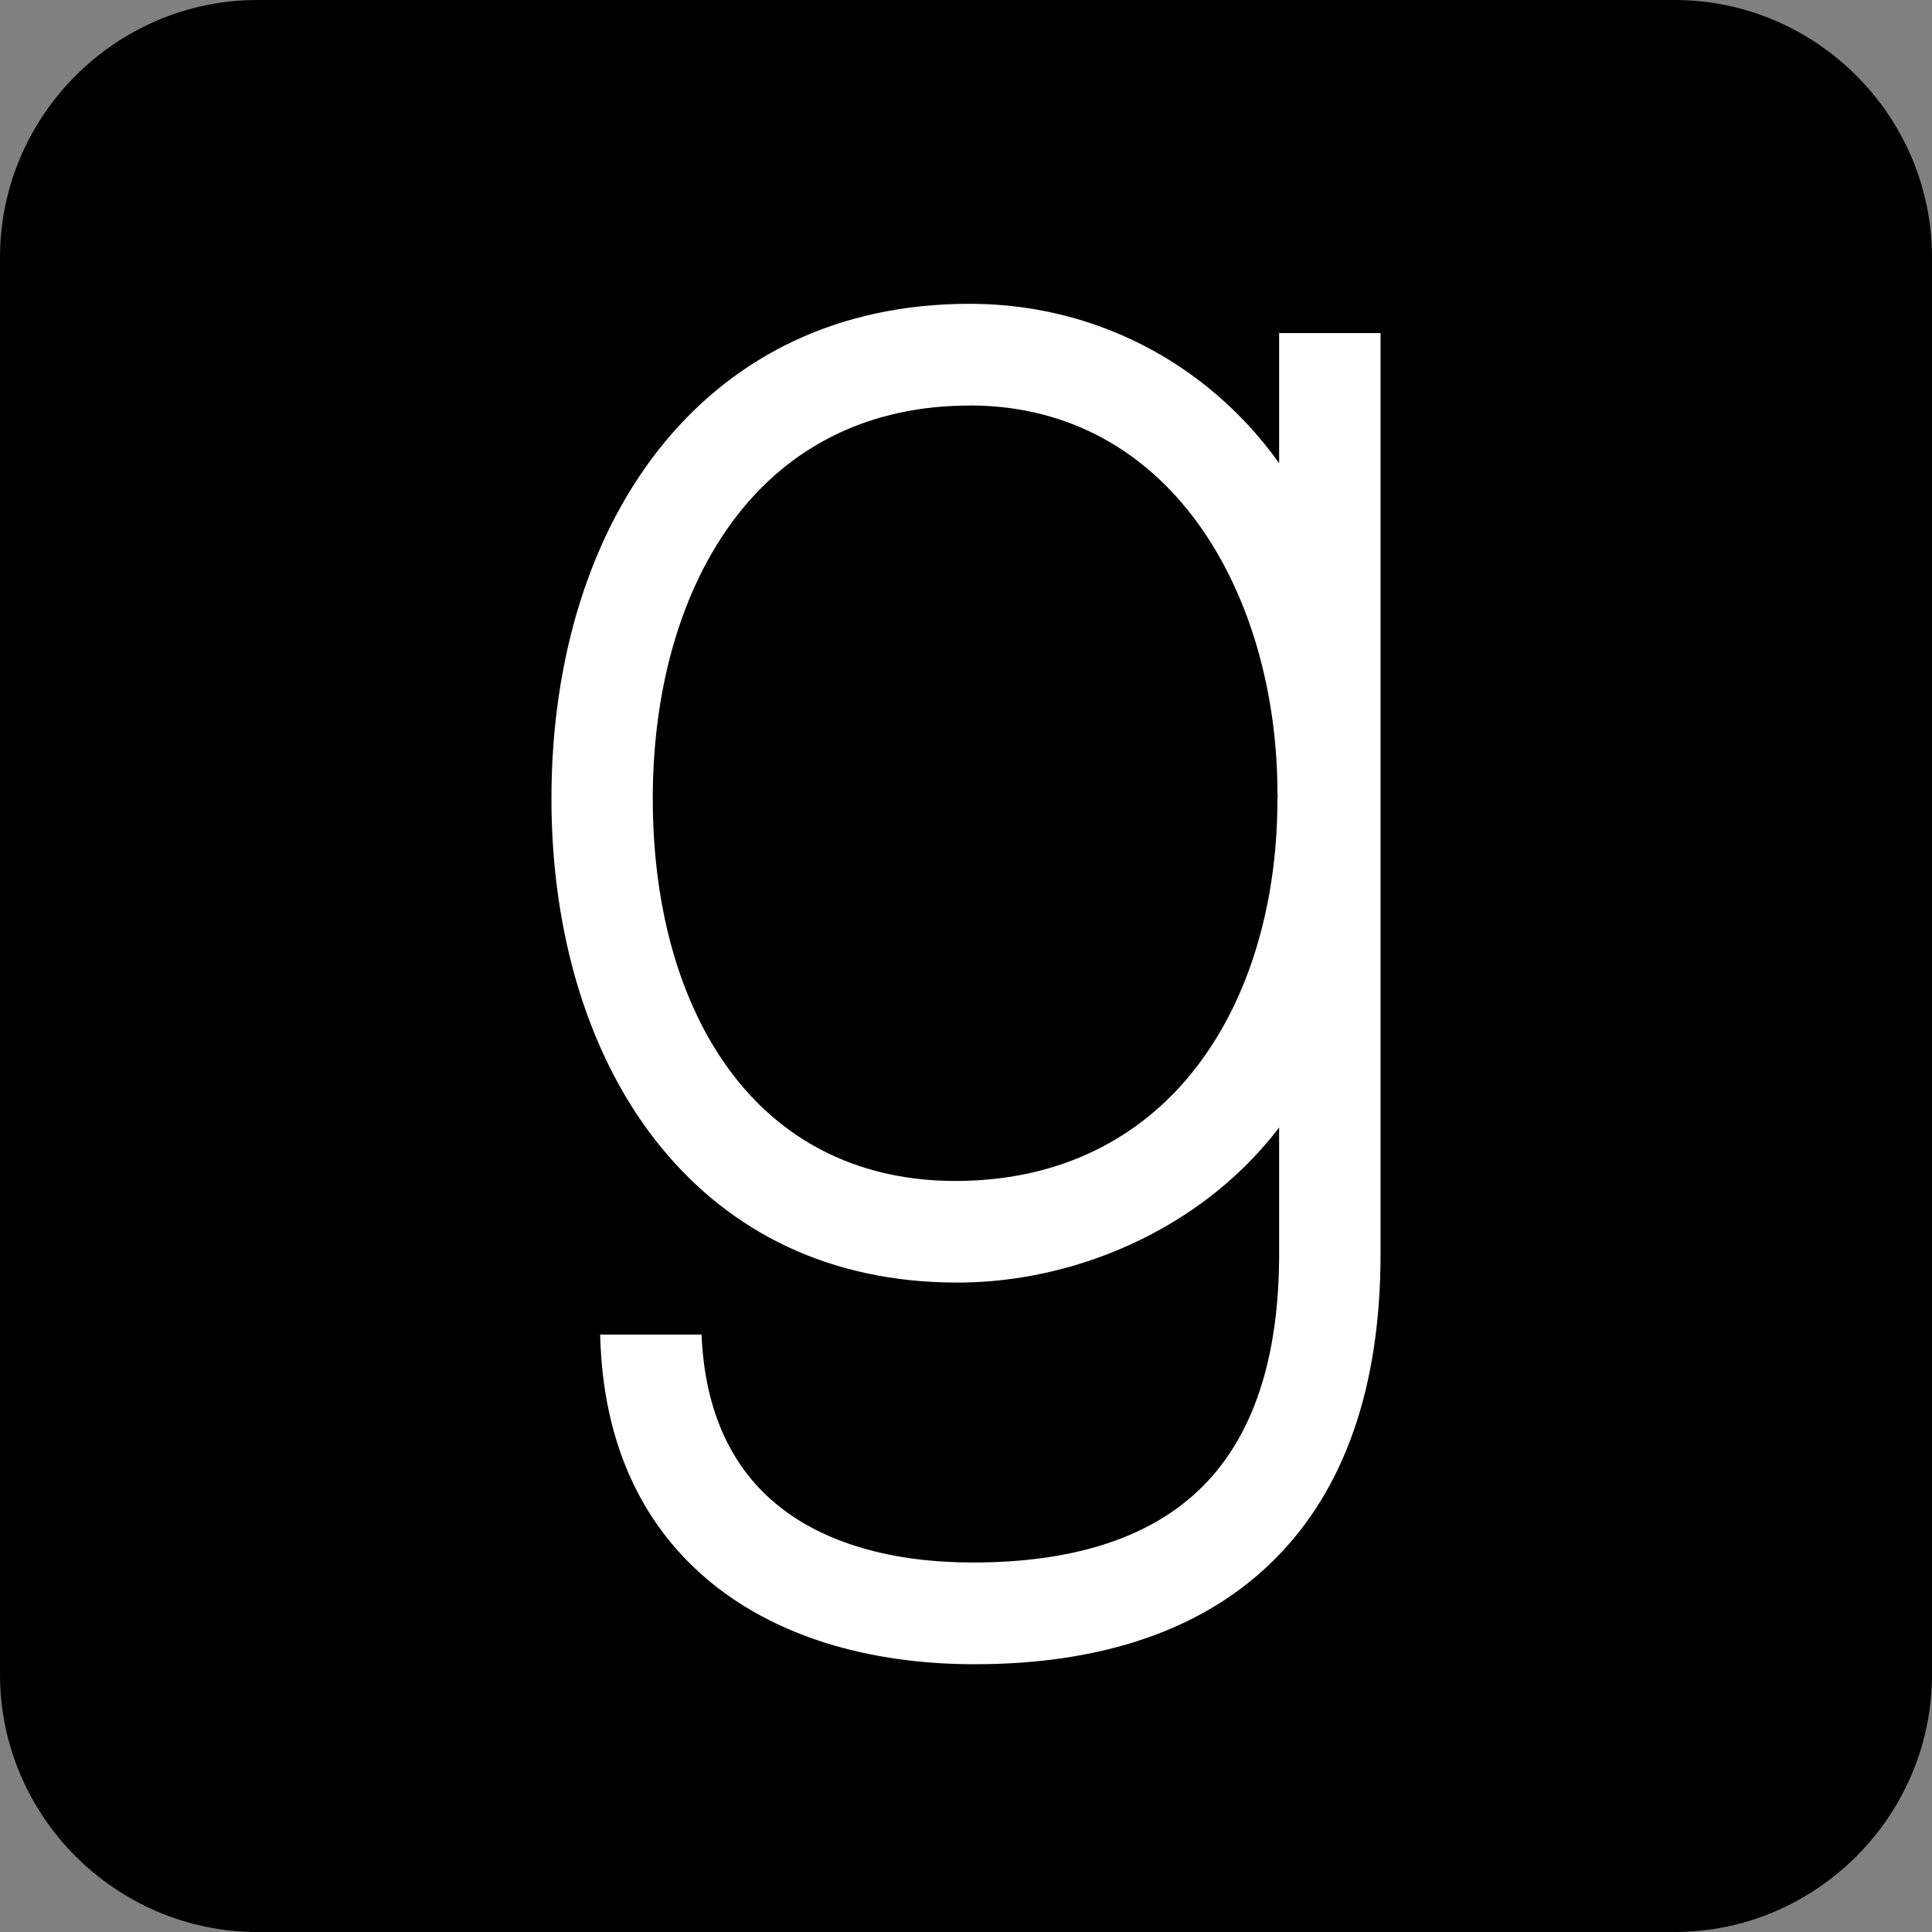<?xml version="1.0" encoding="utf-8"?><svg version="1.1" id="Layer_1" xmlns="http://www.w3.org/2000/svg" xmlns:xlink="http://www.w3.org/1999/xlink" x="0px" y="0px" viewBox="0 0 122.88 122.881" enable-background="new 0 0 122.88 122.881" xml:space="preserve"><rect x="0" y="0" width="122.88" height="122.881" fill="#808080" stroke="none"/><g><path fill-rule="evenodd" clip-rule="evenodd" fill="#000000" d="M16.379,0h90.122c9.009,0,16.379,7.371,16.379,16.379v90.122 c0,9.009-7.37,16.38-16.379,16.38H16.379C7.371,122.881,0,115.51,0,106.501V16.379C0,7.371,7.371,0,16.379,0L16.379,0z"/><path fill="#FFFFFF" d="M61.661,25.795c-6.29,0-11.108,2.514-14.427,6.549c-3.796,4.615-5.716,11.237-5.716,18.447 c0,7.221,1.859,13.573,5.42,17.972c3.203,3.956,7.851,6.349,13.824,6.349c6.332,0,11.27-2.457,14.685-6.444 c3.811-4.448,5.803-10.819,5.803-17.876c0-0.064,0.003-0.129,0.009-0.192l0.001-0.093h-0.009c0-6.404-1.729-12.644-5.091-17.262 c-3.248-4.462-8.061-7.411-14.34-7.456l-0.159-0.001V25.795L61.661,25.795z M81.355,71.712c-1.327,1.746-2.896,3.279-4.634,4.585 c-4.561,3.427-10.285,5.278-15.833,5.278c-8.188,0-14.444-3.276-18.772-8.521c-4.7-5.695-7.043-13.695-7.043-22.263 c0-8.867,2.463-16.973,7.262-22.739c4.495-5.401,10.972-8.729,19.326-8.729c5.821,0,11.037,1.996,15.135,5.294 c1.736,1.398,3.27,3.029,4.56,4.841v-8.275h6.451v58.564c0,8.561-2.335,14.968-6.635,19.326 c-4.499,4.563-11.032,6.776-19.187,6.776c-6.623,0-12.788-1.722-17.215-5.58c-3.928-3.422-6.427-8.451-6.597-15.348v-0.039h6.451 l-0.001,0.073c0.215,4.853,1.93,8.297,4.589,10.573c3.133,2.682,7.661,3.851,12.664,3.851c6.41,0,11.369-1.577,14.631-4.854 c3.163-3.178,4.849-8.063,4.849-14.778V71.712L81.355,71.712z"/></g></svg>